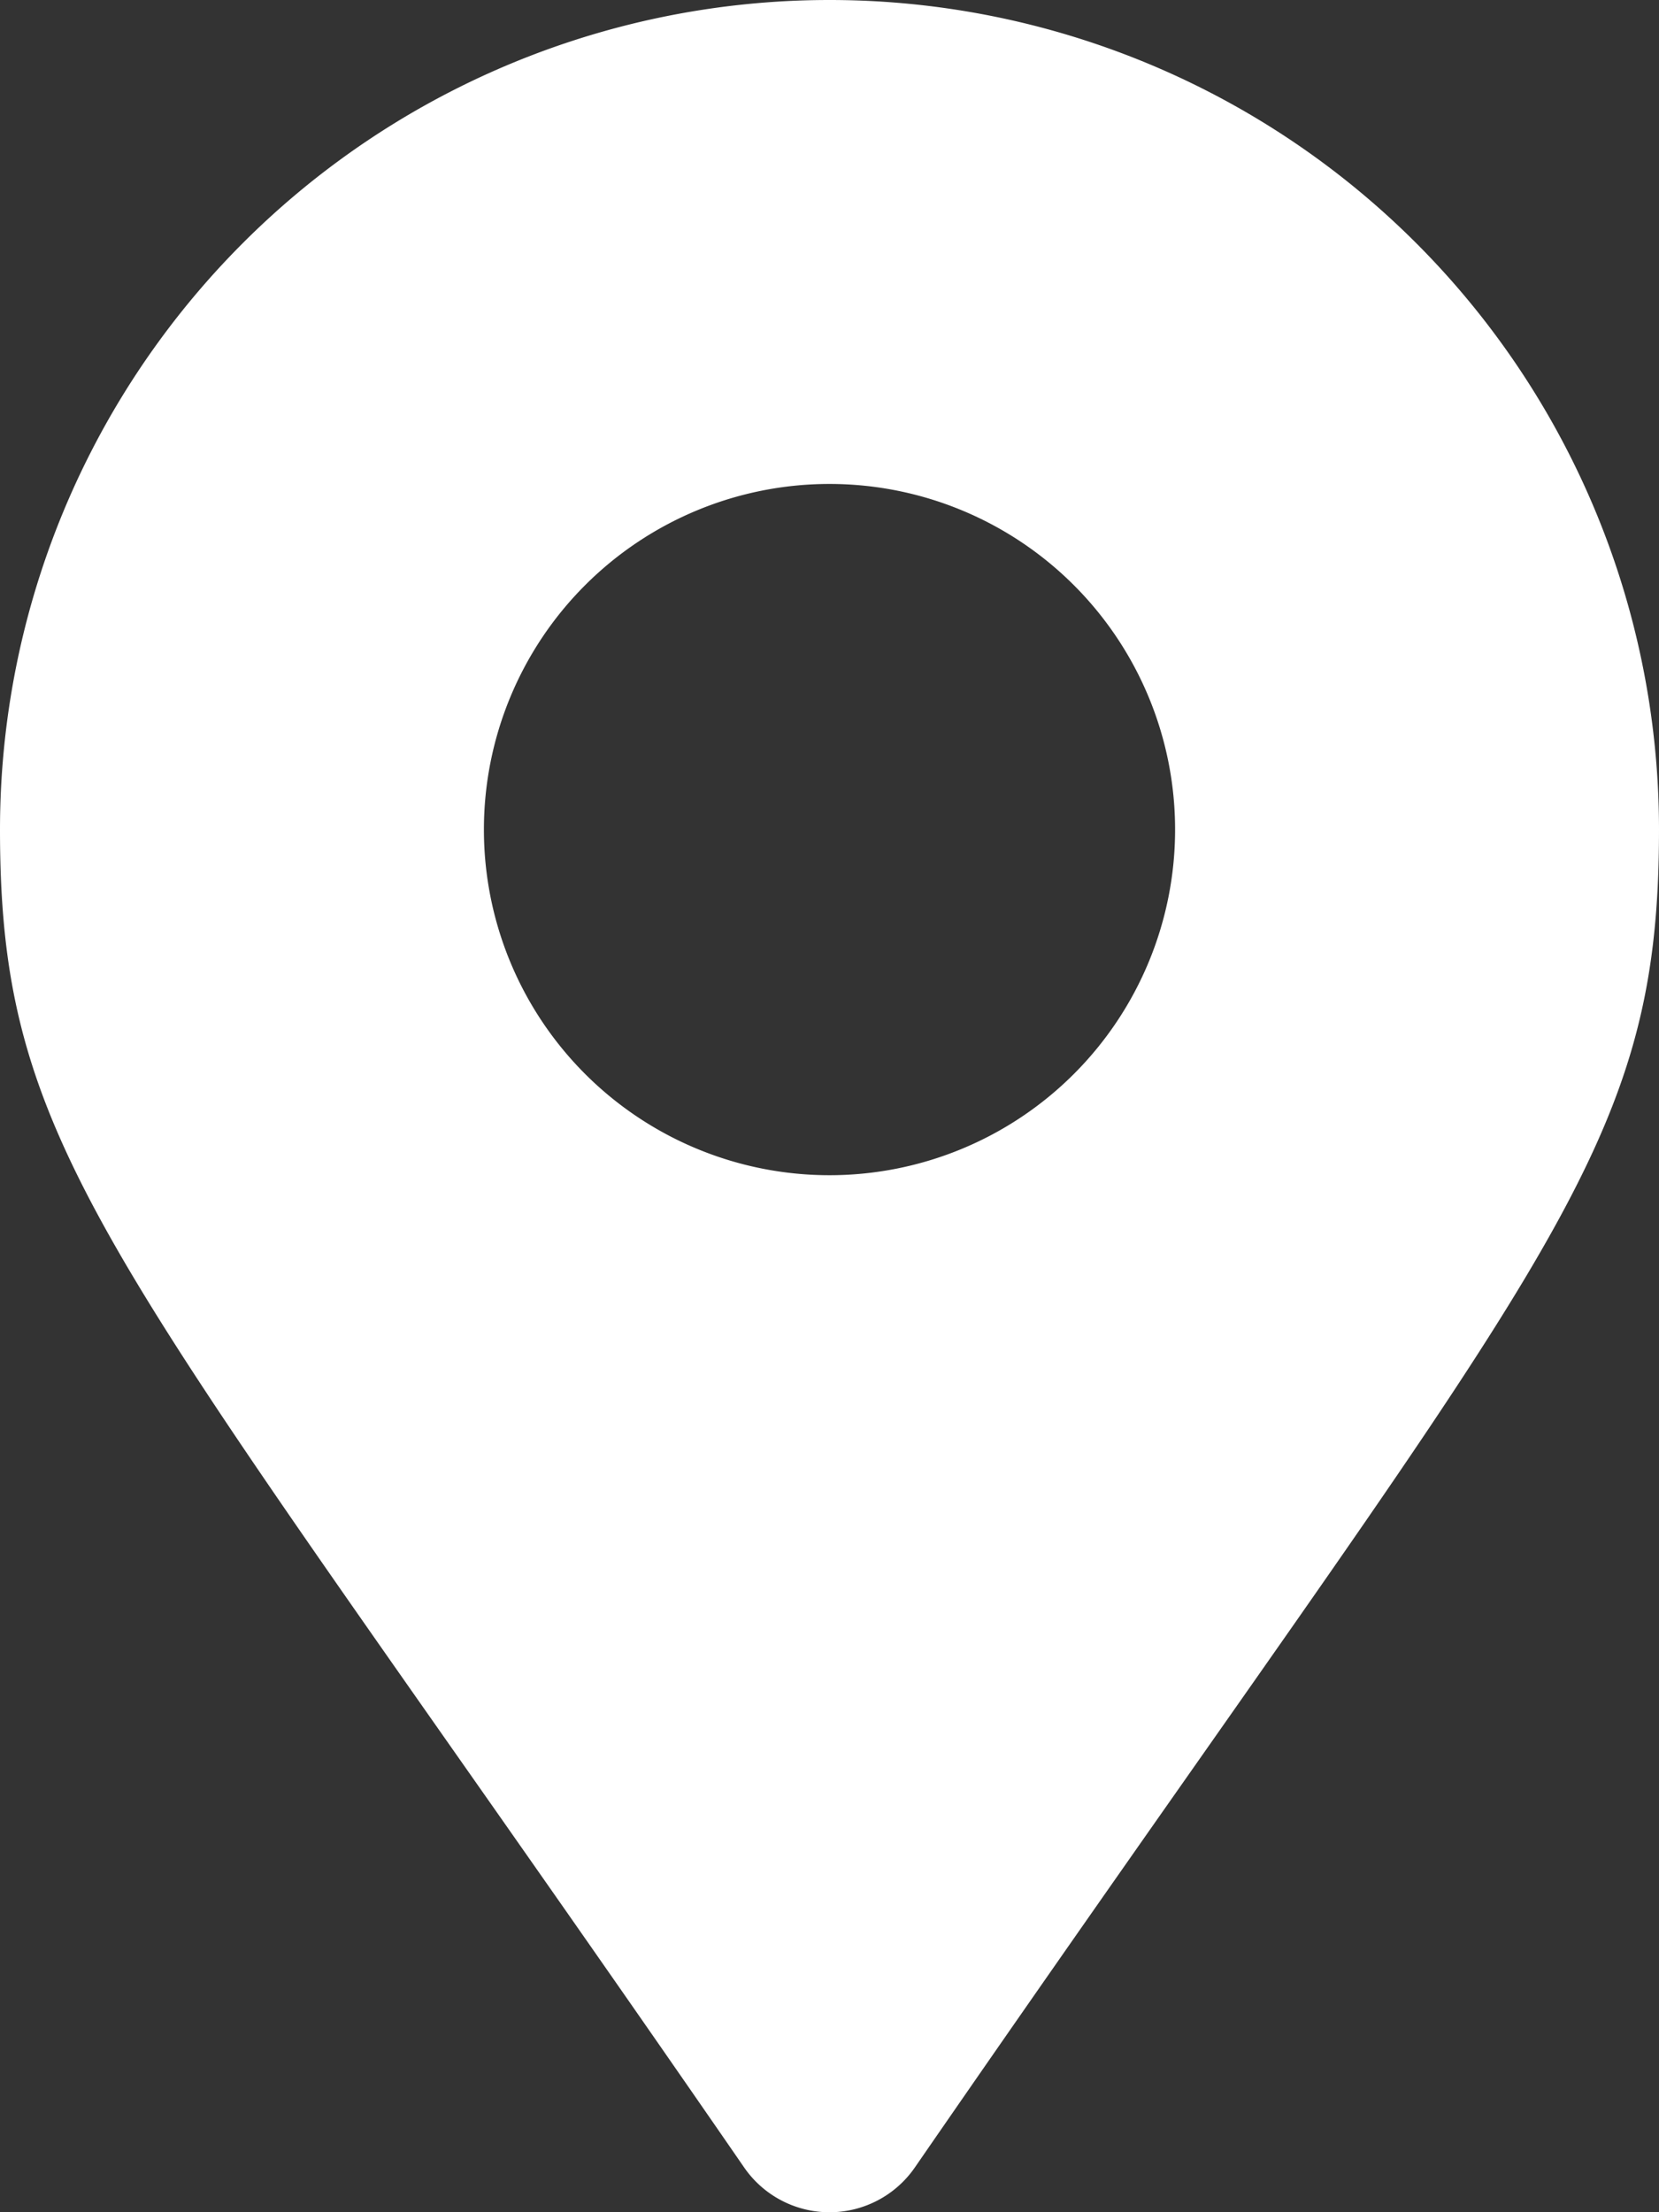 <svg xmlns="http://www.w3.org/2000/svg" width="20.426" height="27.235" viewBox="0 0 20.426 27.235">
  <rect x="0" y="0" width="20.426" height="27.235" fill="#333333" stroke="none"/>
  <path id="Icon_awesome-map-marker-alt" data-name="Icon awesome-map-marker-alt" d="M9.163,26.685C1.435,15.481,0,14.331,0,10.213a10.213,10.213,0,0,1,20.426,0c0,4.118-1.435,5.268-9.163,16.472a1.277,1.277,0,0,1-2.1,0Zm1.05-12.217a4.255,4.255,0,1,0-4.255-4.255A4.255,4.255,0,0,0,10.213,14.468Z" fill="#fff"/>
</svg>
